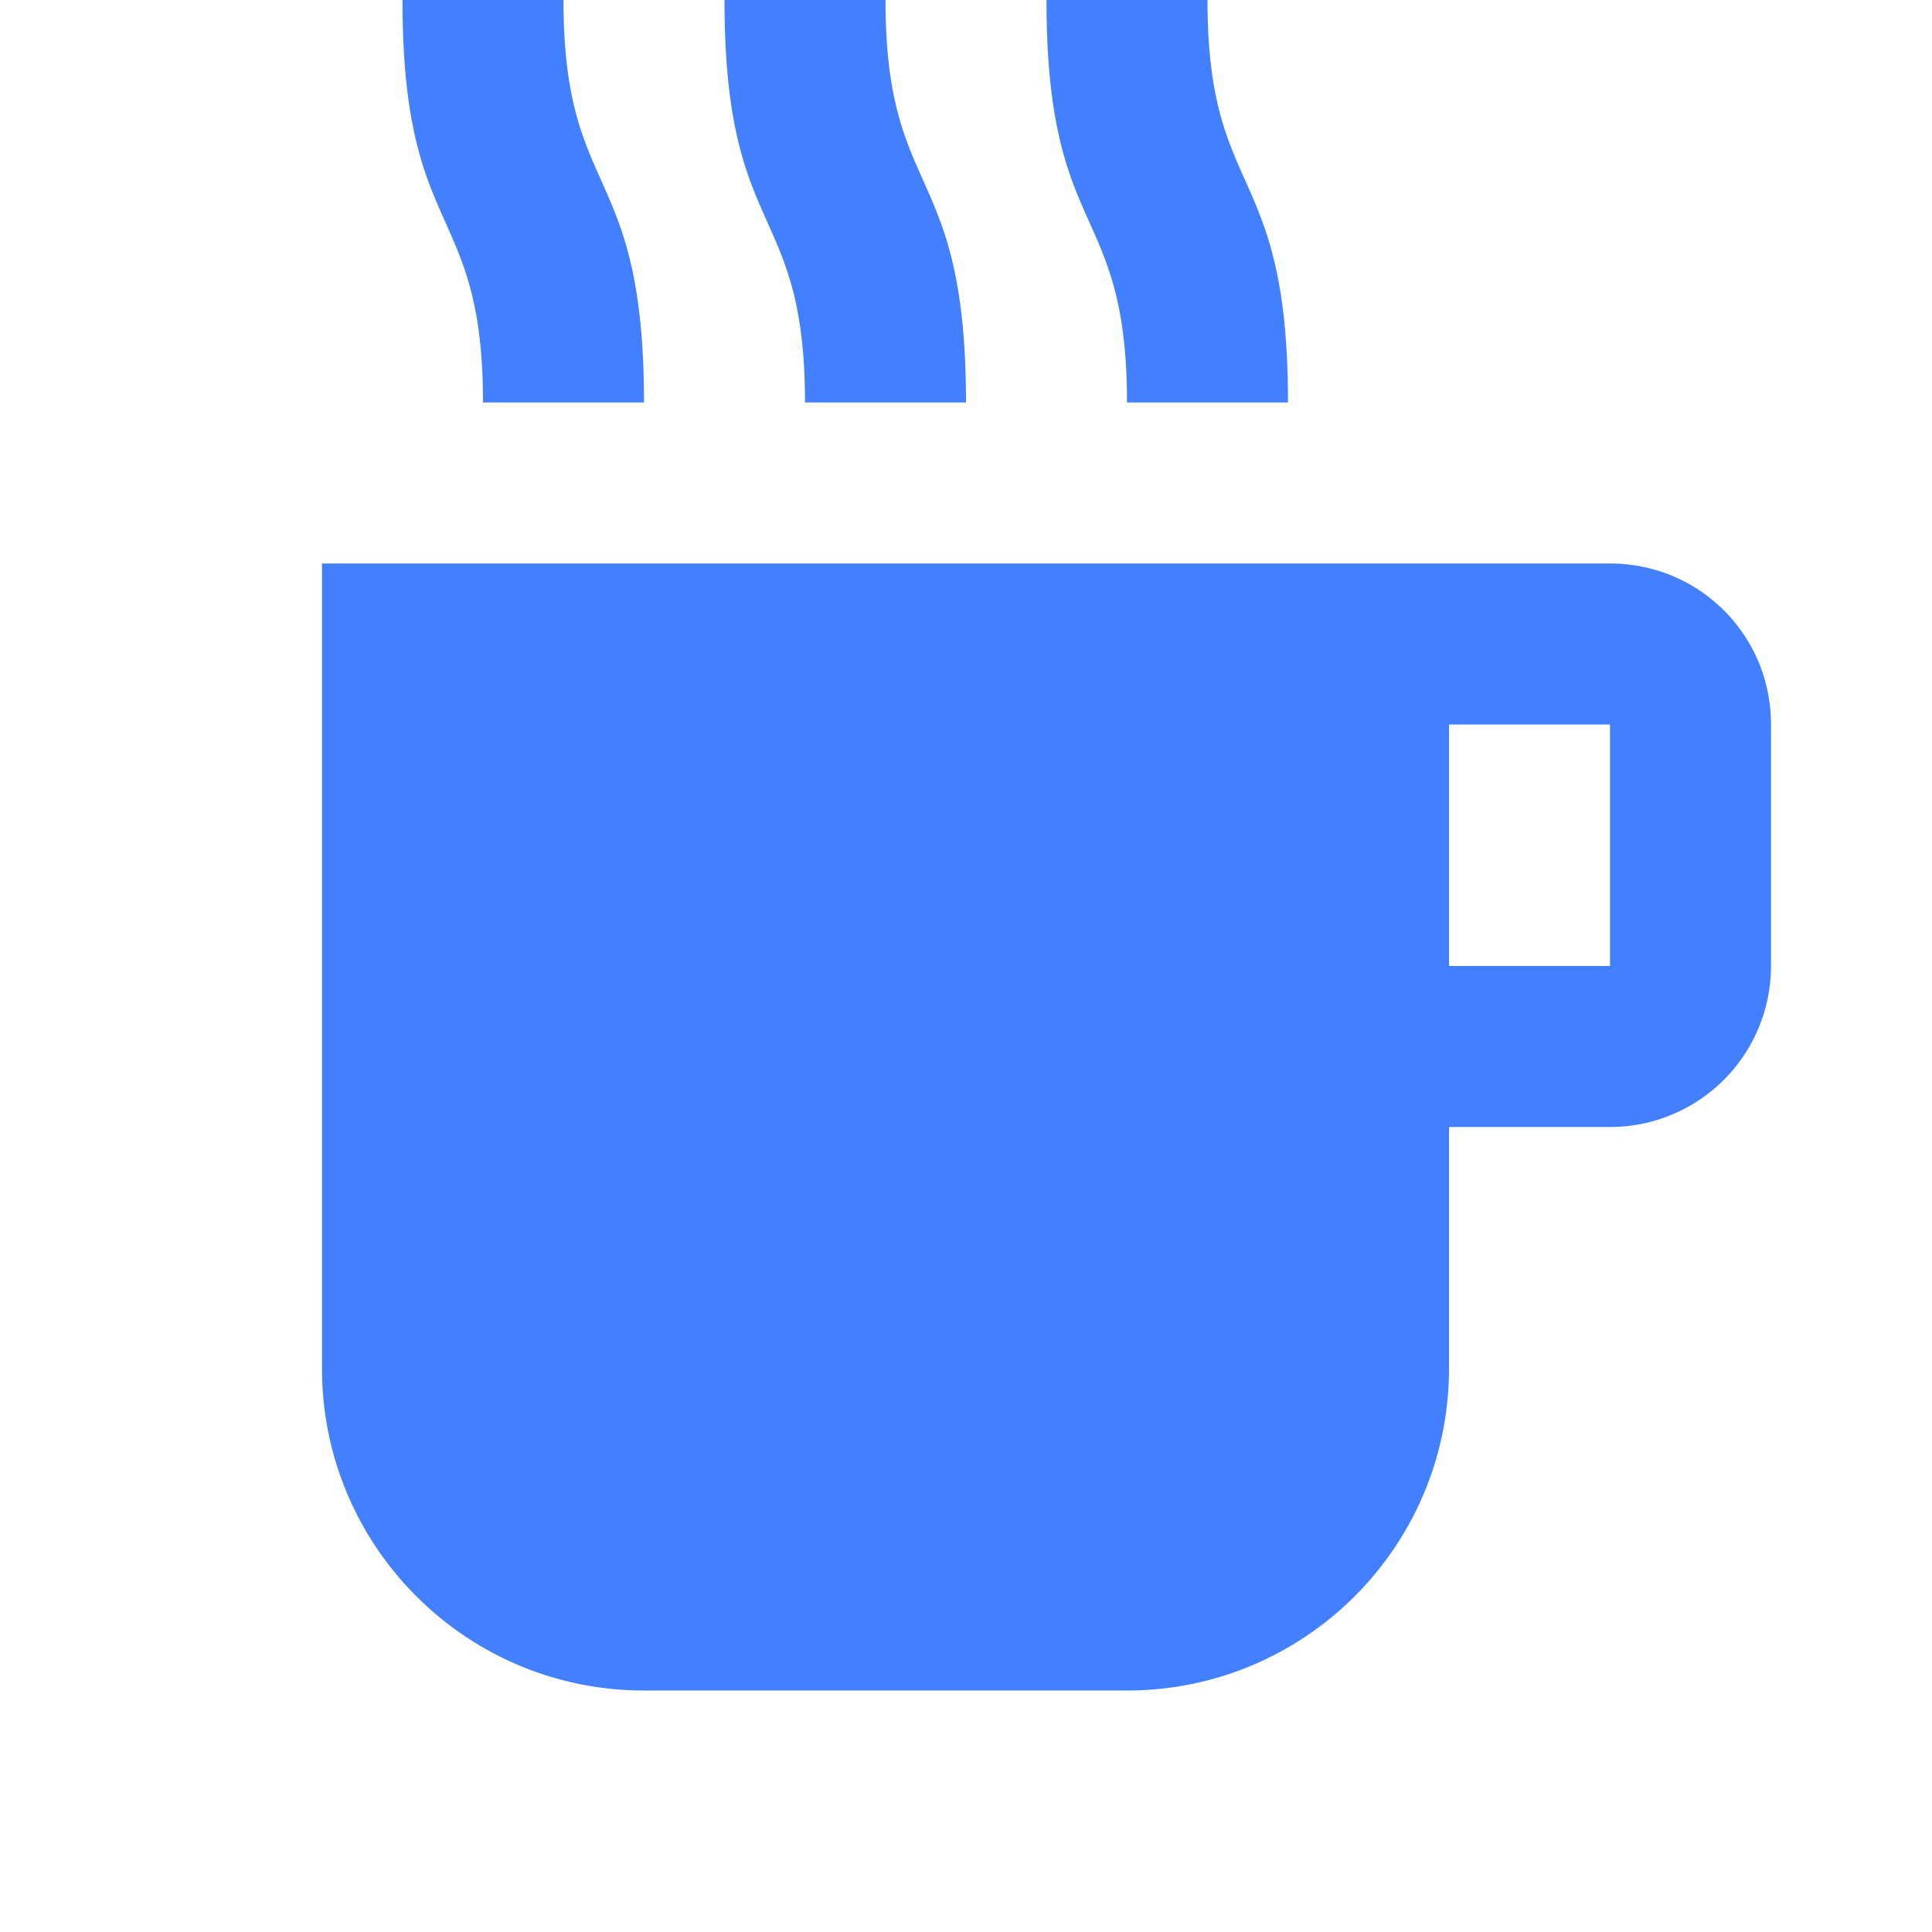 <svg xmlns="http://www.w3.org/2000/svg" width="24" height="24" viewBox="0 0 24 24">
    <g fill="none" fill-rule="evenodd">
        <path d="M0 0h24v24H0z"/>
        <path fill="#4280FF" fill-rule="nonzero" d="M20 7H4v10c0 2.21 1.79 4 4 4h6c2.21 0 4-1.79 4-4v-3h2a2 2 0 0 0 2-2V9c0-1.11-.89-2-2-2zm0 5h-2V9h2v3zM5 0h2c0 2.5 1 2 1 5H6c0-2.5-1-2-1-5zm4 0h2c0 2.5 1 2 1 5h-2c0-2.5-1-2-1-5zm4 0h2c0 2.5 1 2 1 5h-2c0-2.5-1-2-1-5z"/>
    </g>
</svg>
